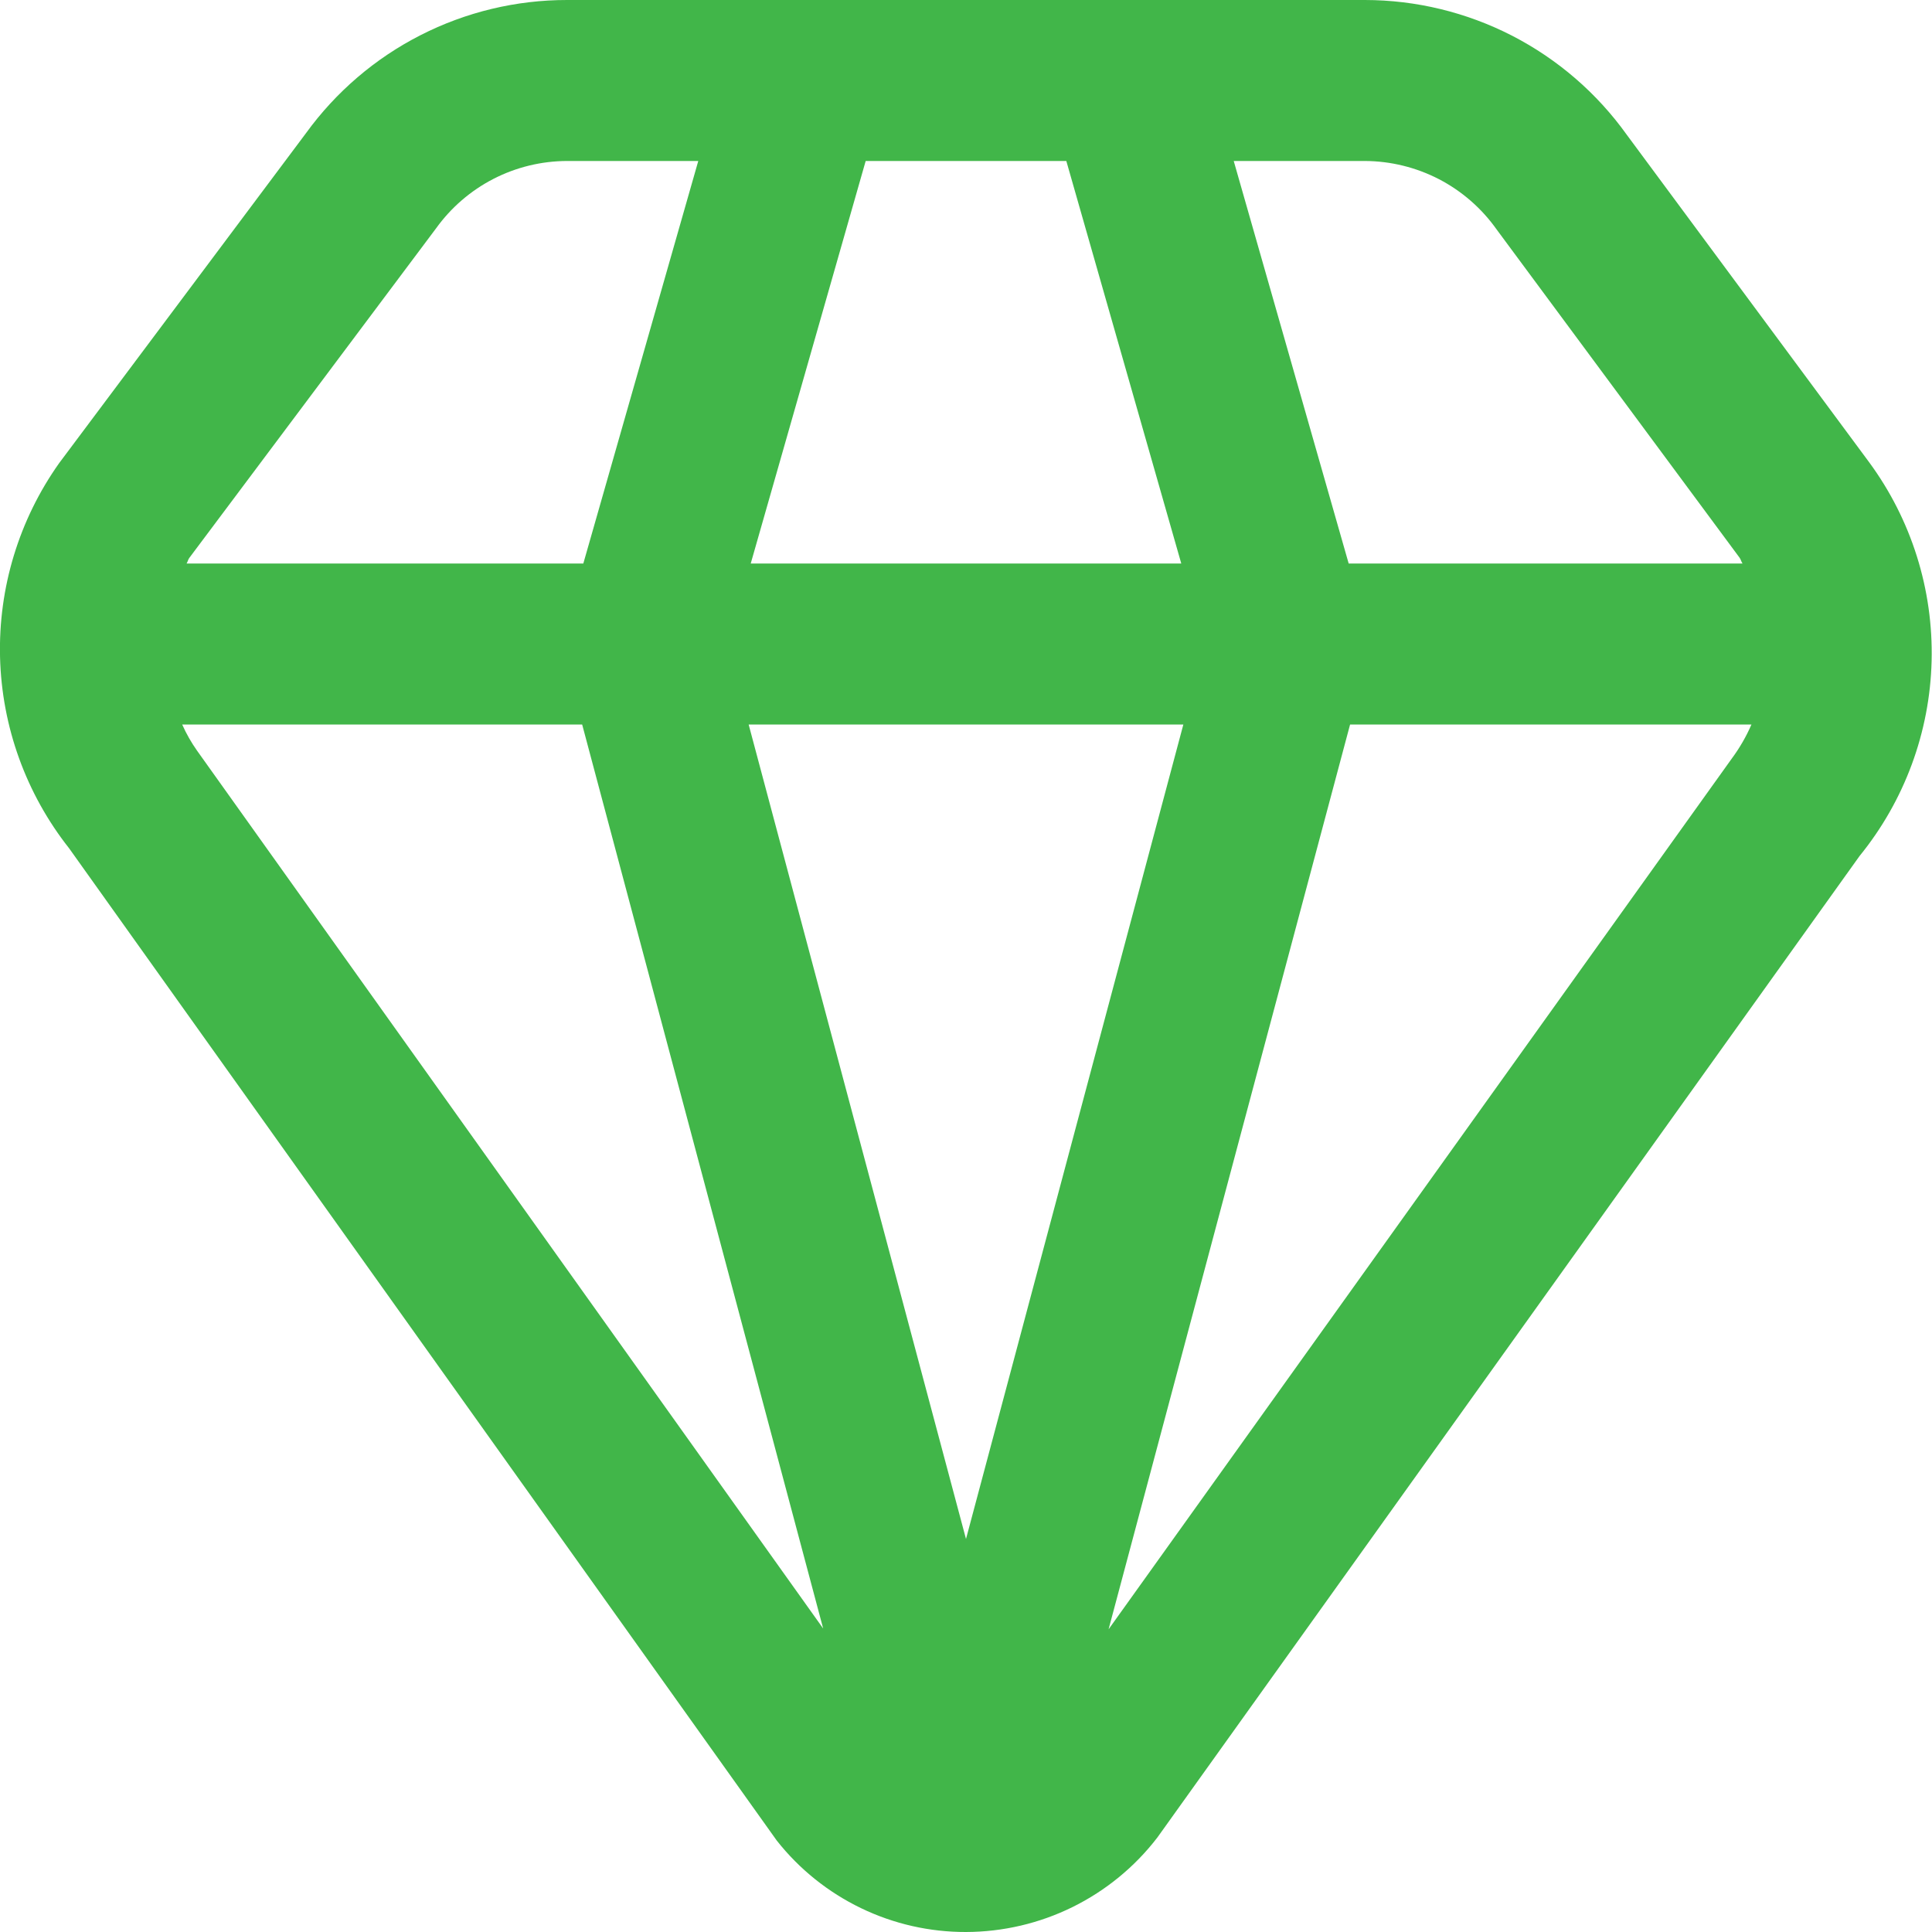 <?xml version="1.0" encoding="UTF-8"?> <svg xmlns="http://www.w3.org/2000/svg" width="40" height="40" viewBox="0 0 40 40" fill="none"> <g clip-path="url(#clip0_2_5542)"> <path d="M38.7 9.572L33.682 2.792C33.065 1.929 32.251 1.226 31.308 0.74C30.364 0.255 29.319 0.001 28.258 2.93732e-06H11.742C10.686 -0.001 9.645 0.249 8.705 0.729C7.765 1.208 6.952 1.905 6.333 2.76L1.225 9.588C0.393 10.761 -0.036 12.172 0.001 13.609C0.038 15.046 0.539 16.433 1.43 17.562L16.083 38.108C16.55 38.7 17.145 39.177 17.824 39.505C18.503 39.833 19.247 40.002 20 40C20.767 39.998 21.522 39.821 22.209 39.482C22.896 39.142 23.497 38.65 23.963 38.042L38.5 17.723C39.431 16.578 39.956 15.157 39.992 13.682C40.028 12.207 39.574 10.761 38.7 9.572ZM30.987 4.752L36.017 11.548C36.043 11.585 36.05 11.628 36.077 11.667H27.923L25.543 3.333H28.258C28.793 3.335 29.32 3.465 29.795 3.711C30.269 3.958 30.678 4.315 30.987 4.752ZM20 31.863L15.5 15H24.5L20 31.863ZM15.543 11.667L17.923 3.333H22.077L24.457 11.667H15.543ZM9.028 4.728C9.338 4.297 9.745 3.946 10.217 3.703C10.688 3.461 11.211 3.334 11.742 3.333H14.457L12.077 11.667H3.863C3.887 11.63 3.893 11.585 3.92 11.55L9.028 4.728ZM4.08 15.542C3.96 15.372 3.856 15.19 3.772 15H12.053L17.043 33.717L4.08 15.542ZM22.952 33.733L27.952 15H36.262C36.154 15.249 36.018 15.484 35.857 15.702L22.952 33.733Z" fill="#41B649"></path> </g> <defs> <clipPath id="clip0_2_5542"> <rect width="40" height="40" fill="white"></rect> </clipPath> </defs> </svg> 